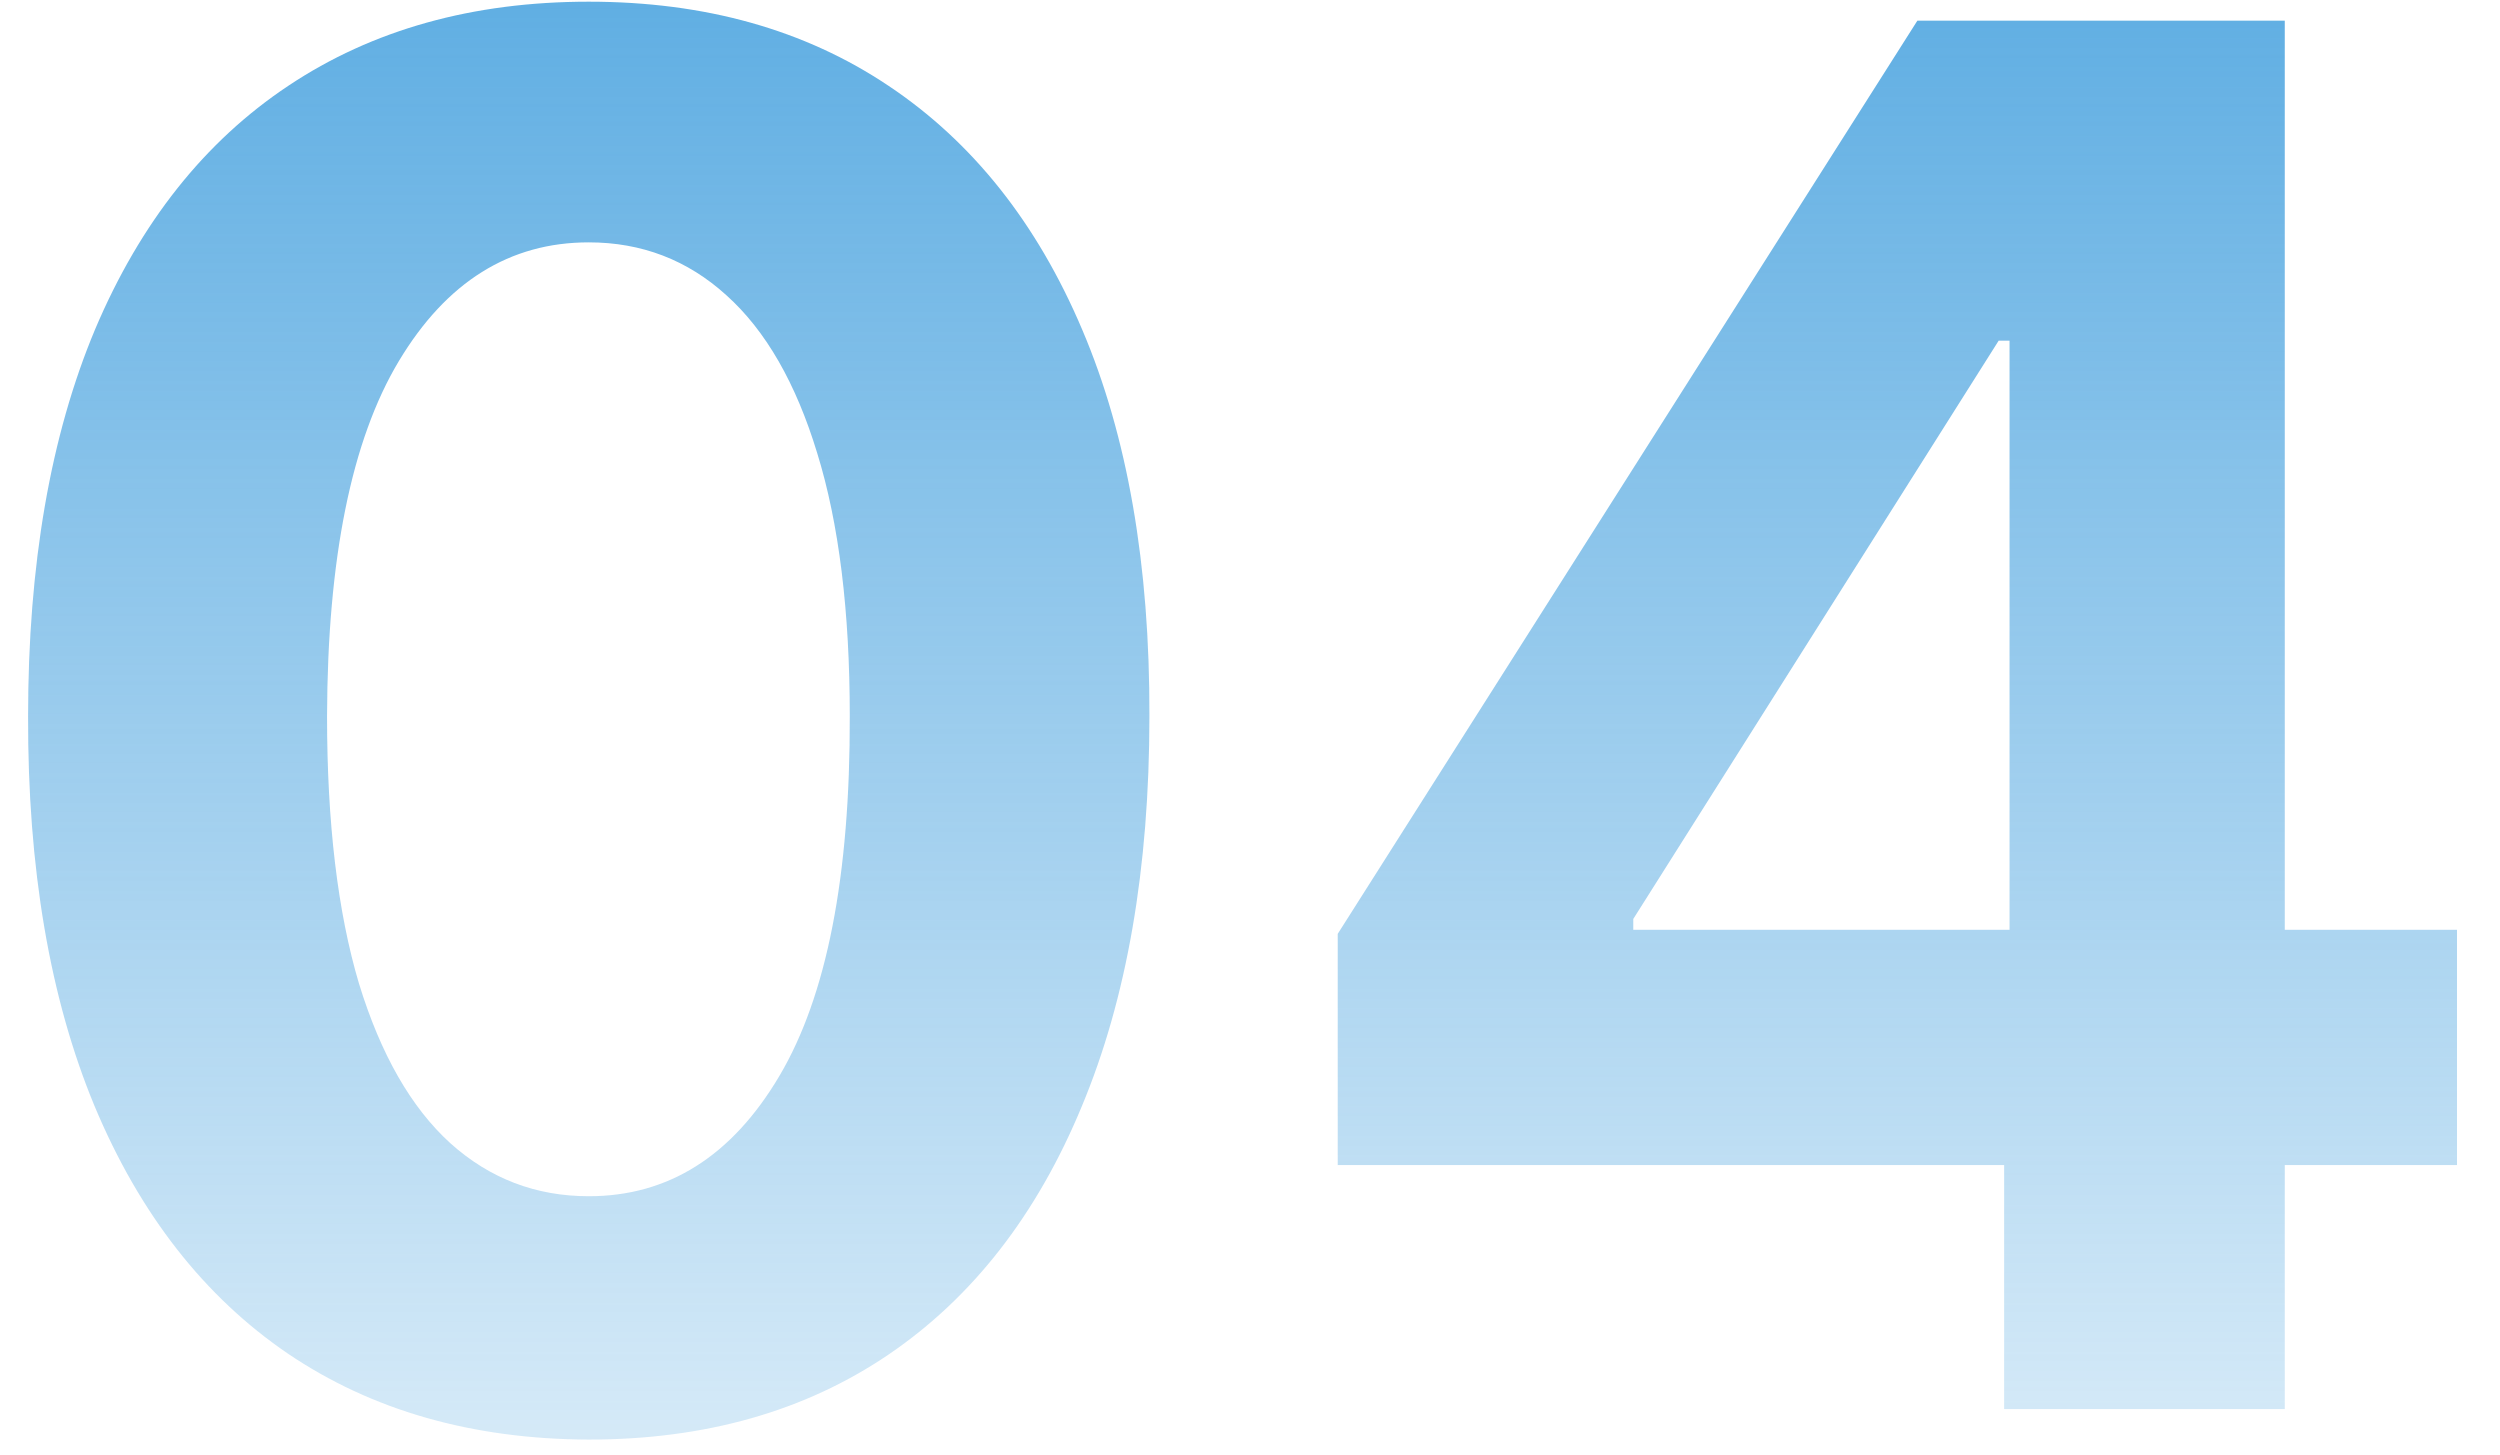<svg xmlns="http://www.w3.org/2000/svg" width="55" height="32" viewBox="0 0 55 32" fill="none"><path d="M12.952 31.671C10.387 31.661 8.18 31.03 6.33 29.777C4.491 28.524 3.074 26.709 2.08 24.333C1.095 21.957 0.608 19.098 0.618 15.757C0.618 12.426 1.11 9.587 2.094 7.241C3.089 4.894 4.506 3.109 6.345 1.886C8.195 0.653 10.397 0.037 12.952 0.037C15.508 0.037 17.705 0.653 19.545 1.886C21.394 3.119 22.816 4.909 23.81 7.256C24.805 9.592 25.297 12.426 25.287 15.757C25.287 19.108 24.79 21.972 23.796 24.348C22.811 26.724 21.399 28.539 19.56 29.792C17.72 31.045 15.518 31.671 12.952 31.671ZM12.952 26.317C14.702 26.317 16.099 25.437 17.143 23.677C18.188 21.917 18.704 19.277 18.695 15.757C18.695 13.44 18.456 11.511 17.979 9.97C17.511 8.429 16.845 7.271 15.98 6.495C15.125 5.719 14.116 5.332 12.952 5.332C11.212 5.332 9.82 6.202 8.776 7.942C7.732 9.682 7.205 12.287 7.195 15.757C7.195 18.104 7.429 20.062 7.896 21.634C8.374 23.195 9.045 24.368 9.91 25.153C10.775 25.929 11.789 26.317 12.952 26.317ZM29.43 25.631V20.545L42.182 0.455H46.567V7.494H43.971L35.932 20.217V20.455H54.054V25.631H29.43ZM44.091 31V24.079L44.21 21.827V0.455H50.265V31H44.091Z" fill="url(#paint0_linear_25_1172)"></path><defs><linearGradient id="paint0_linear_25_1172" x1="27.5" y1="-12" x2="27.5" y2="43" gradientUnits="userSpaceOnUse"><stop stop-color="#3498DB"></stop><stop offset="1" stop-color="#3498DB" stop-opacity="0"></stop></linearGradient></defs></svg>